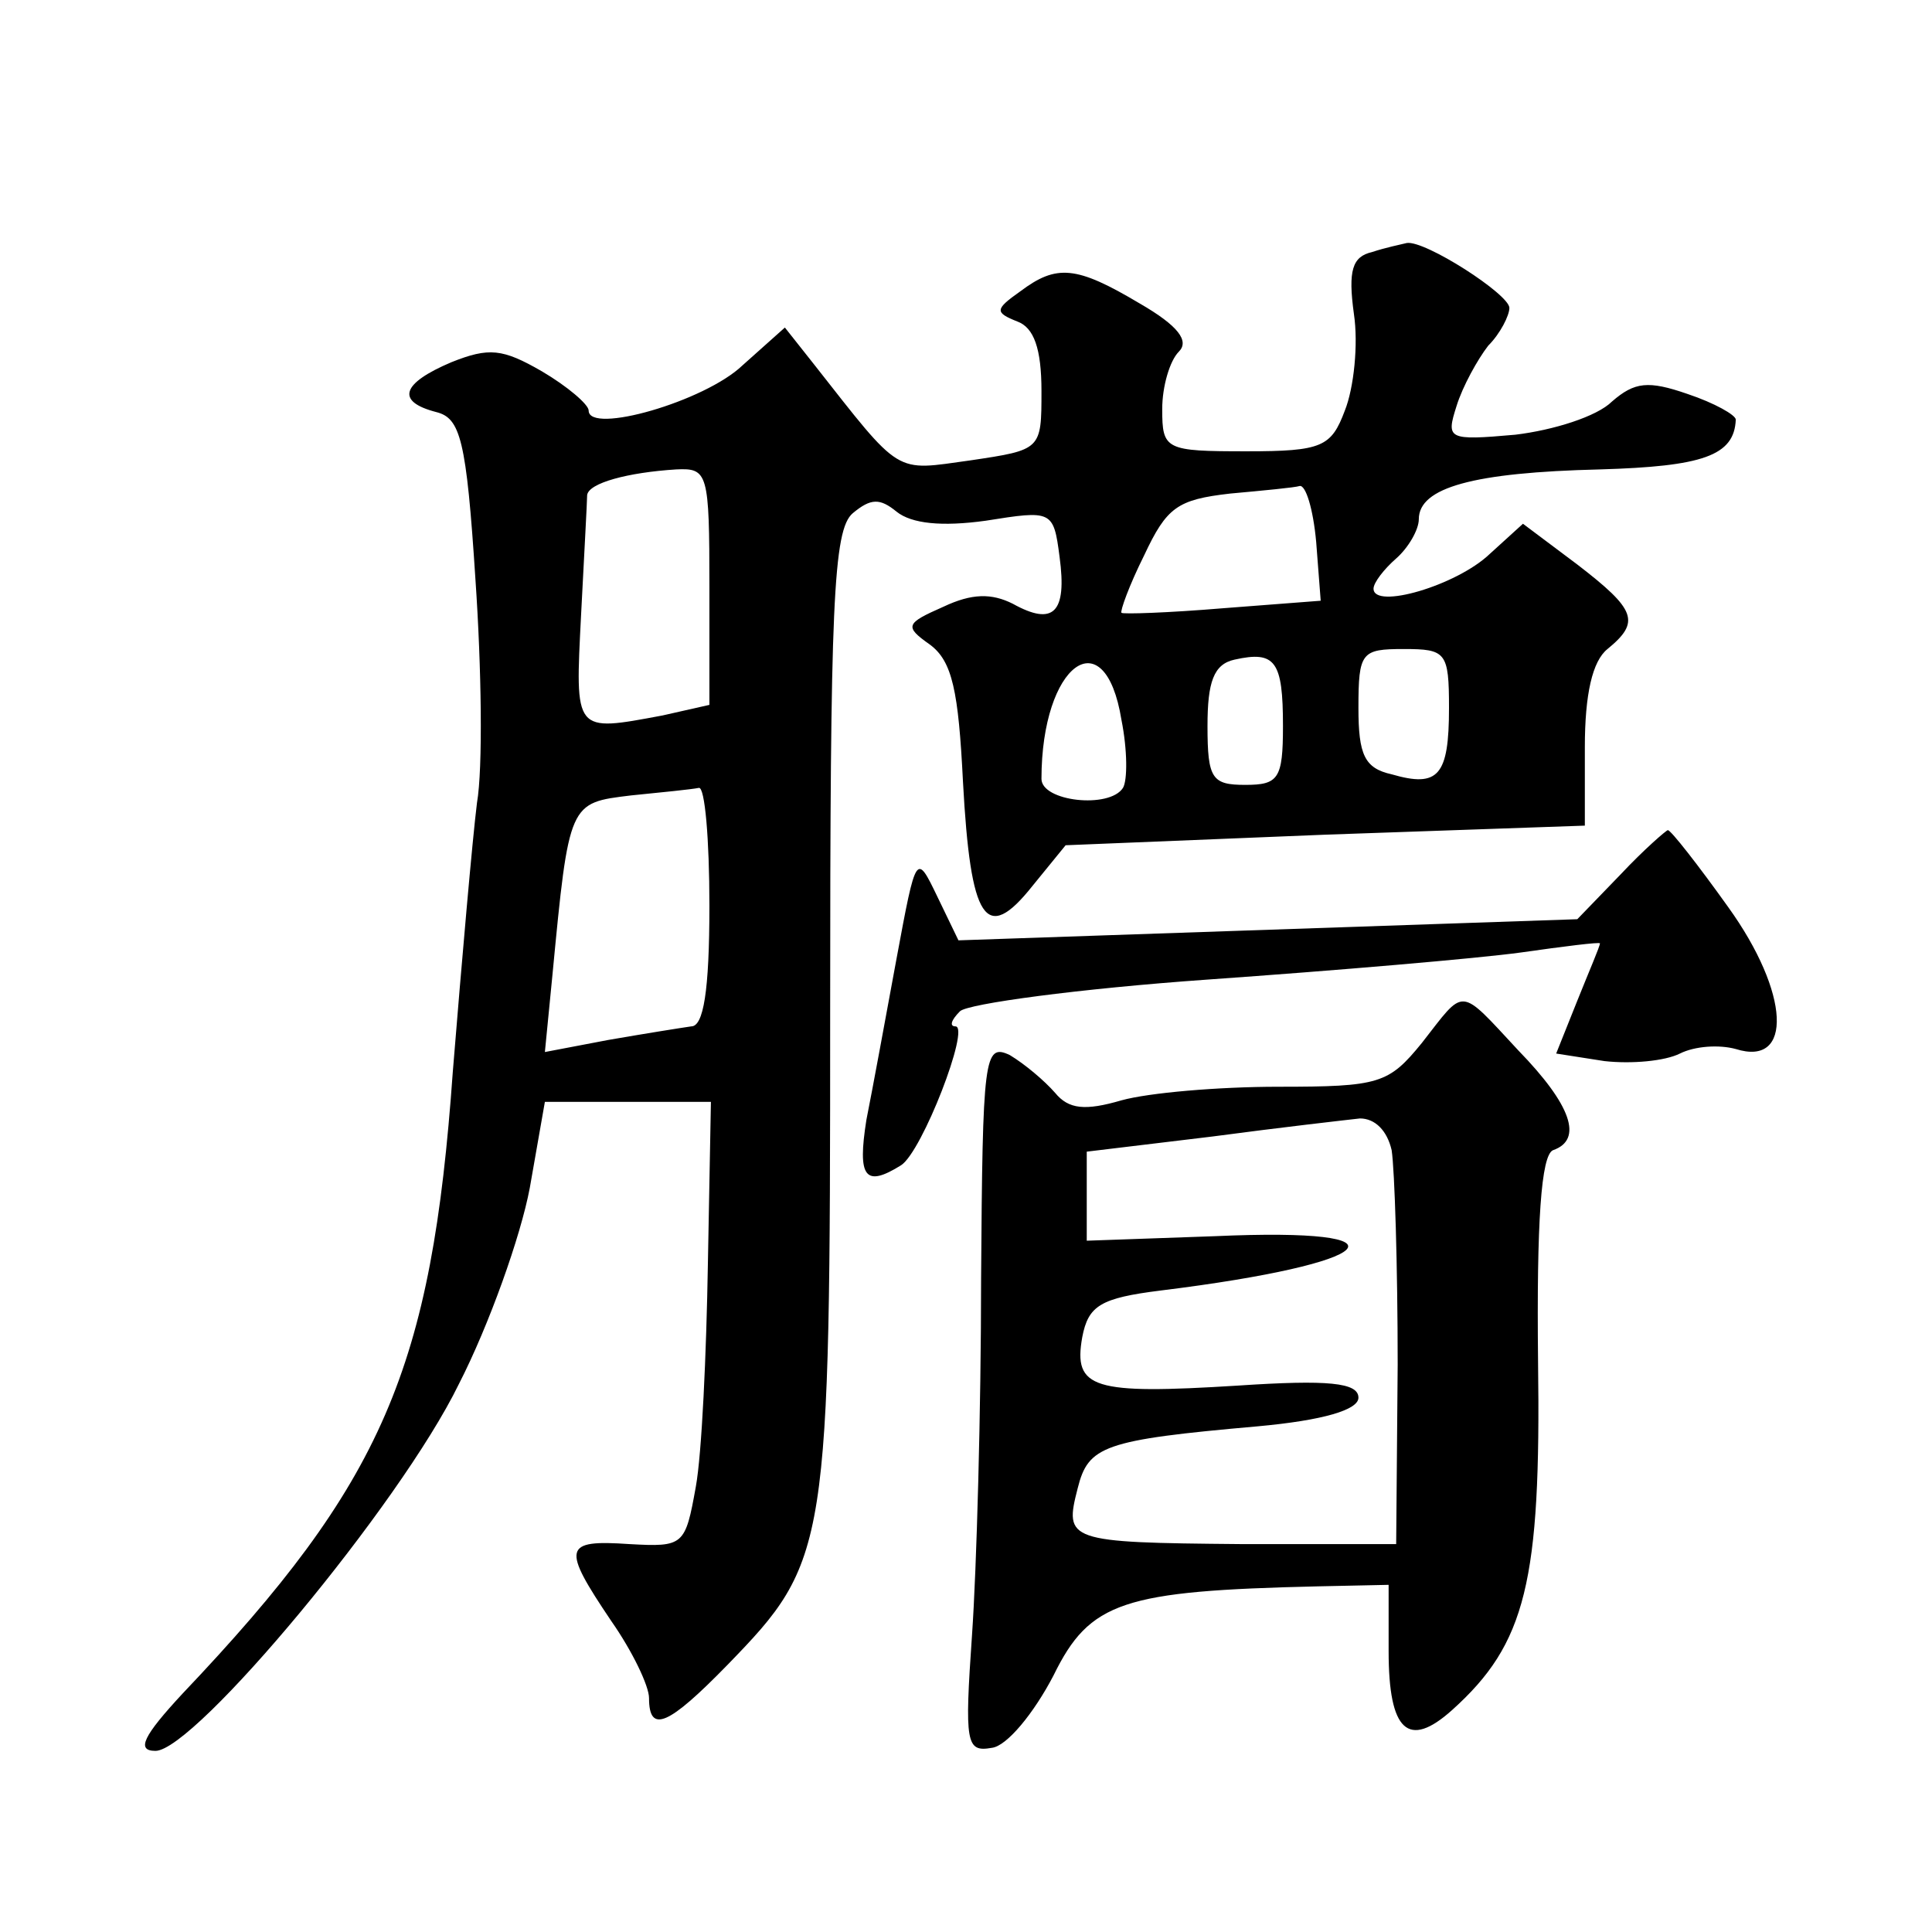 <?xml version="1.0" standalone="no"?>
<!DOCTYPE svg PUBLIC "-//W3C//DTD SVG 20010904//EN"
 "http://www.w3.org/TR/2001/REC-SVG-20010904/DTD/svg10.dtd">
<svg version="1.0" xmlns="http://www.w3.org/2000/svg"
 width="128pt" height="128pt" viewBox="0 0 128 128"
 preserveAspectRatio="xMidYMid meet">
<g transform="translate(0,128) scale(0.1,-0.1)"
fill="#0" stroke="none">
<path d="M909 1113 c-13 -3 -16 -12 -12 -41 3 -20 0 -49 -6 -64 -9 -24 -15 -27
-65 -27 -54 0 -56 1 -56 28 0 15 5 32 11 38 7 7 0 17 -26 32 -42 25 -55 26 -79
8 -17 -12 -17 -14 -2 -20 11 -4 16 -18 16 -46 0 -39 0 -39 -47 -46 -51 -7 -45 -11
-104 64 l-19 24 -28 -25 c-25 -24 -102 -46 -102 -30 0 4 -14 16 -31 26 -26 15 -35
16 -60 6 -33 -14 -37 -26 -10 -33 16 -4 20 -18 26 -111 4 -58 5 -125 1 -148 -3
-24 -10 -104 -16 -178 -14 -197 -46 -272 -179 -412 -26 -28 -31 -38 -18 -38 26
0 162 163 201 243 20 39 41 98 47 130 l10 57 55 0 55 0 -2 -107 c-1 -60 -4 -126
-8 -148 -7 -39 -8 -40 -44 -38 -44 3 -45 -2 -12 -51 14 -20 25 -43 25 -51 0 -24
13 -18 52 22 67 69 68 76 68 431 0 272 2 321 15 332 12 10 18 10 29 1 10 -8 30
-10 59 -6 44 7 45 7 49 -24 5 -37 -4 -46 -31 -31 -14 7 -27 7 -46 -2 -25 -11 -26
-13 -9 -25 15 -11 19 -31 22 -91 5 -92 15 -108 46 -69 l22 27 172 7 172 6 0 52
c0 35 5 57 15 65 22 18 19 26 -20 56 l-36 27 -22 -20 c-22 -21 -77 -37 -77 -23
0 4 7 13 15 20 8 7 15 19 15 26 0 21 36 31 120 33 68 2 89 9 90 33 0 3 -14 11 -32
17 -26 9 -35 8 -50 -5 -10 -10 -39 -19 -64 -22 -45 -4 -46 -3 -39 19 4 13 14 31
21 40 8 8 14 20 14 25 0 9 -56 45 -68 43 -4 -1 -14 -3 -23 -6z m-439 -222 l0 -78
-31 -7 c-59 -11 -58 -12 -54 67 2 39 4 75 4 79 1 8 27 15 59 17 21 1 22 -2 22 -78z
m402 30 l3 -39 -65 -5 c-36 -3 -66 -4 -67 -3 -1 1 5 18 15 38 15 32 22 37 57 41
22 2 43 4 46 5 4 1 9 -15 11 -37z m-22 -122 c0 -35 -3 -39 -25 -39 -22 0 -25 4
-25 39 0 29 4 41 18 44 27 6 32 -1 32 -44z m110 12 c0 -45 -7 -53 -38 -44 -18 4
-22 13 -22 44 0 37 2 39 30 39 28 0 30 -2 30 -39z m-217 -8 c4 -20 4 -40 1 -45
-9 -14 -54 -9 -54 6 0 76 42 107 53 39z m-273 -123 c0 -57 -4 -80 -12 -80 -7 -1
-32 -5 -55 -9 l-42 -8 5 51 c11 115 11 114 52 119 20 2 40 4 45 5 4 1 7 -34 7 -78z
M1074 701 l-29 -30 -205 -7 -205 -7 -14 29 c-14 29 -14 29 -27 -41 -7 -38 -16 -87
-20 -107 -6 -38 -1 -45 23 -30 14 9 46 92 36 92 -4 0 -3 4 3 10 5 5 79 15 164 21
85 6 179 14 208 18 28 4 52 7 52 6 0 -2 -7 -18 -15 -38 l-14 -35 32 -5 c18 -2 40
0 50 5 10 5 26 6 37 3 38 -12 36 37 -5 94 -20 28 -38 51 -40 51 -1 0 -16 -13 -31
-29z M942 589 c-22 -27 -28 -29 -95 -29 -40 0 -86 -4 -104 -9 -24 -7 -35 -6 -44
5 -7 8 -20 19 -30 25 -17 8 -18 -1 -19 -148 0 -87 -3 -193 -6 -236 -5 -72 -4 -78
13 -75 10 1 28 23 41 48 24 49 46 56 175 59 l47 1 0 -44 c0 -53 13 -65 42 -39 49
44 59 85 57 231 -1 92 2 137 10 140 20 7 12 30 -23 66 -40 43 -35 42 -64 5z m-20
-71 c2 -13 4 -77 4 -142 l-1 -119 -103 0 c-115 1 -117 2 -108 37 7 28 17 32 119
41 44 4 67 11 67 19 0 10 -20 12 -80 8 -96 -6 -109 -2 -103 32 4 21 12 26 52 31
146 18 170 42 36 36 l-85 -3 0 29 0 30 83 10 c45 6 89 11 98 12 10 0 18 -8 21 -21z"/>
</g>
</svg>
